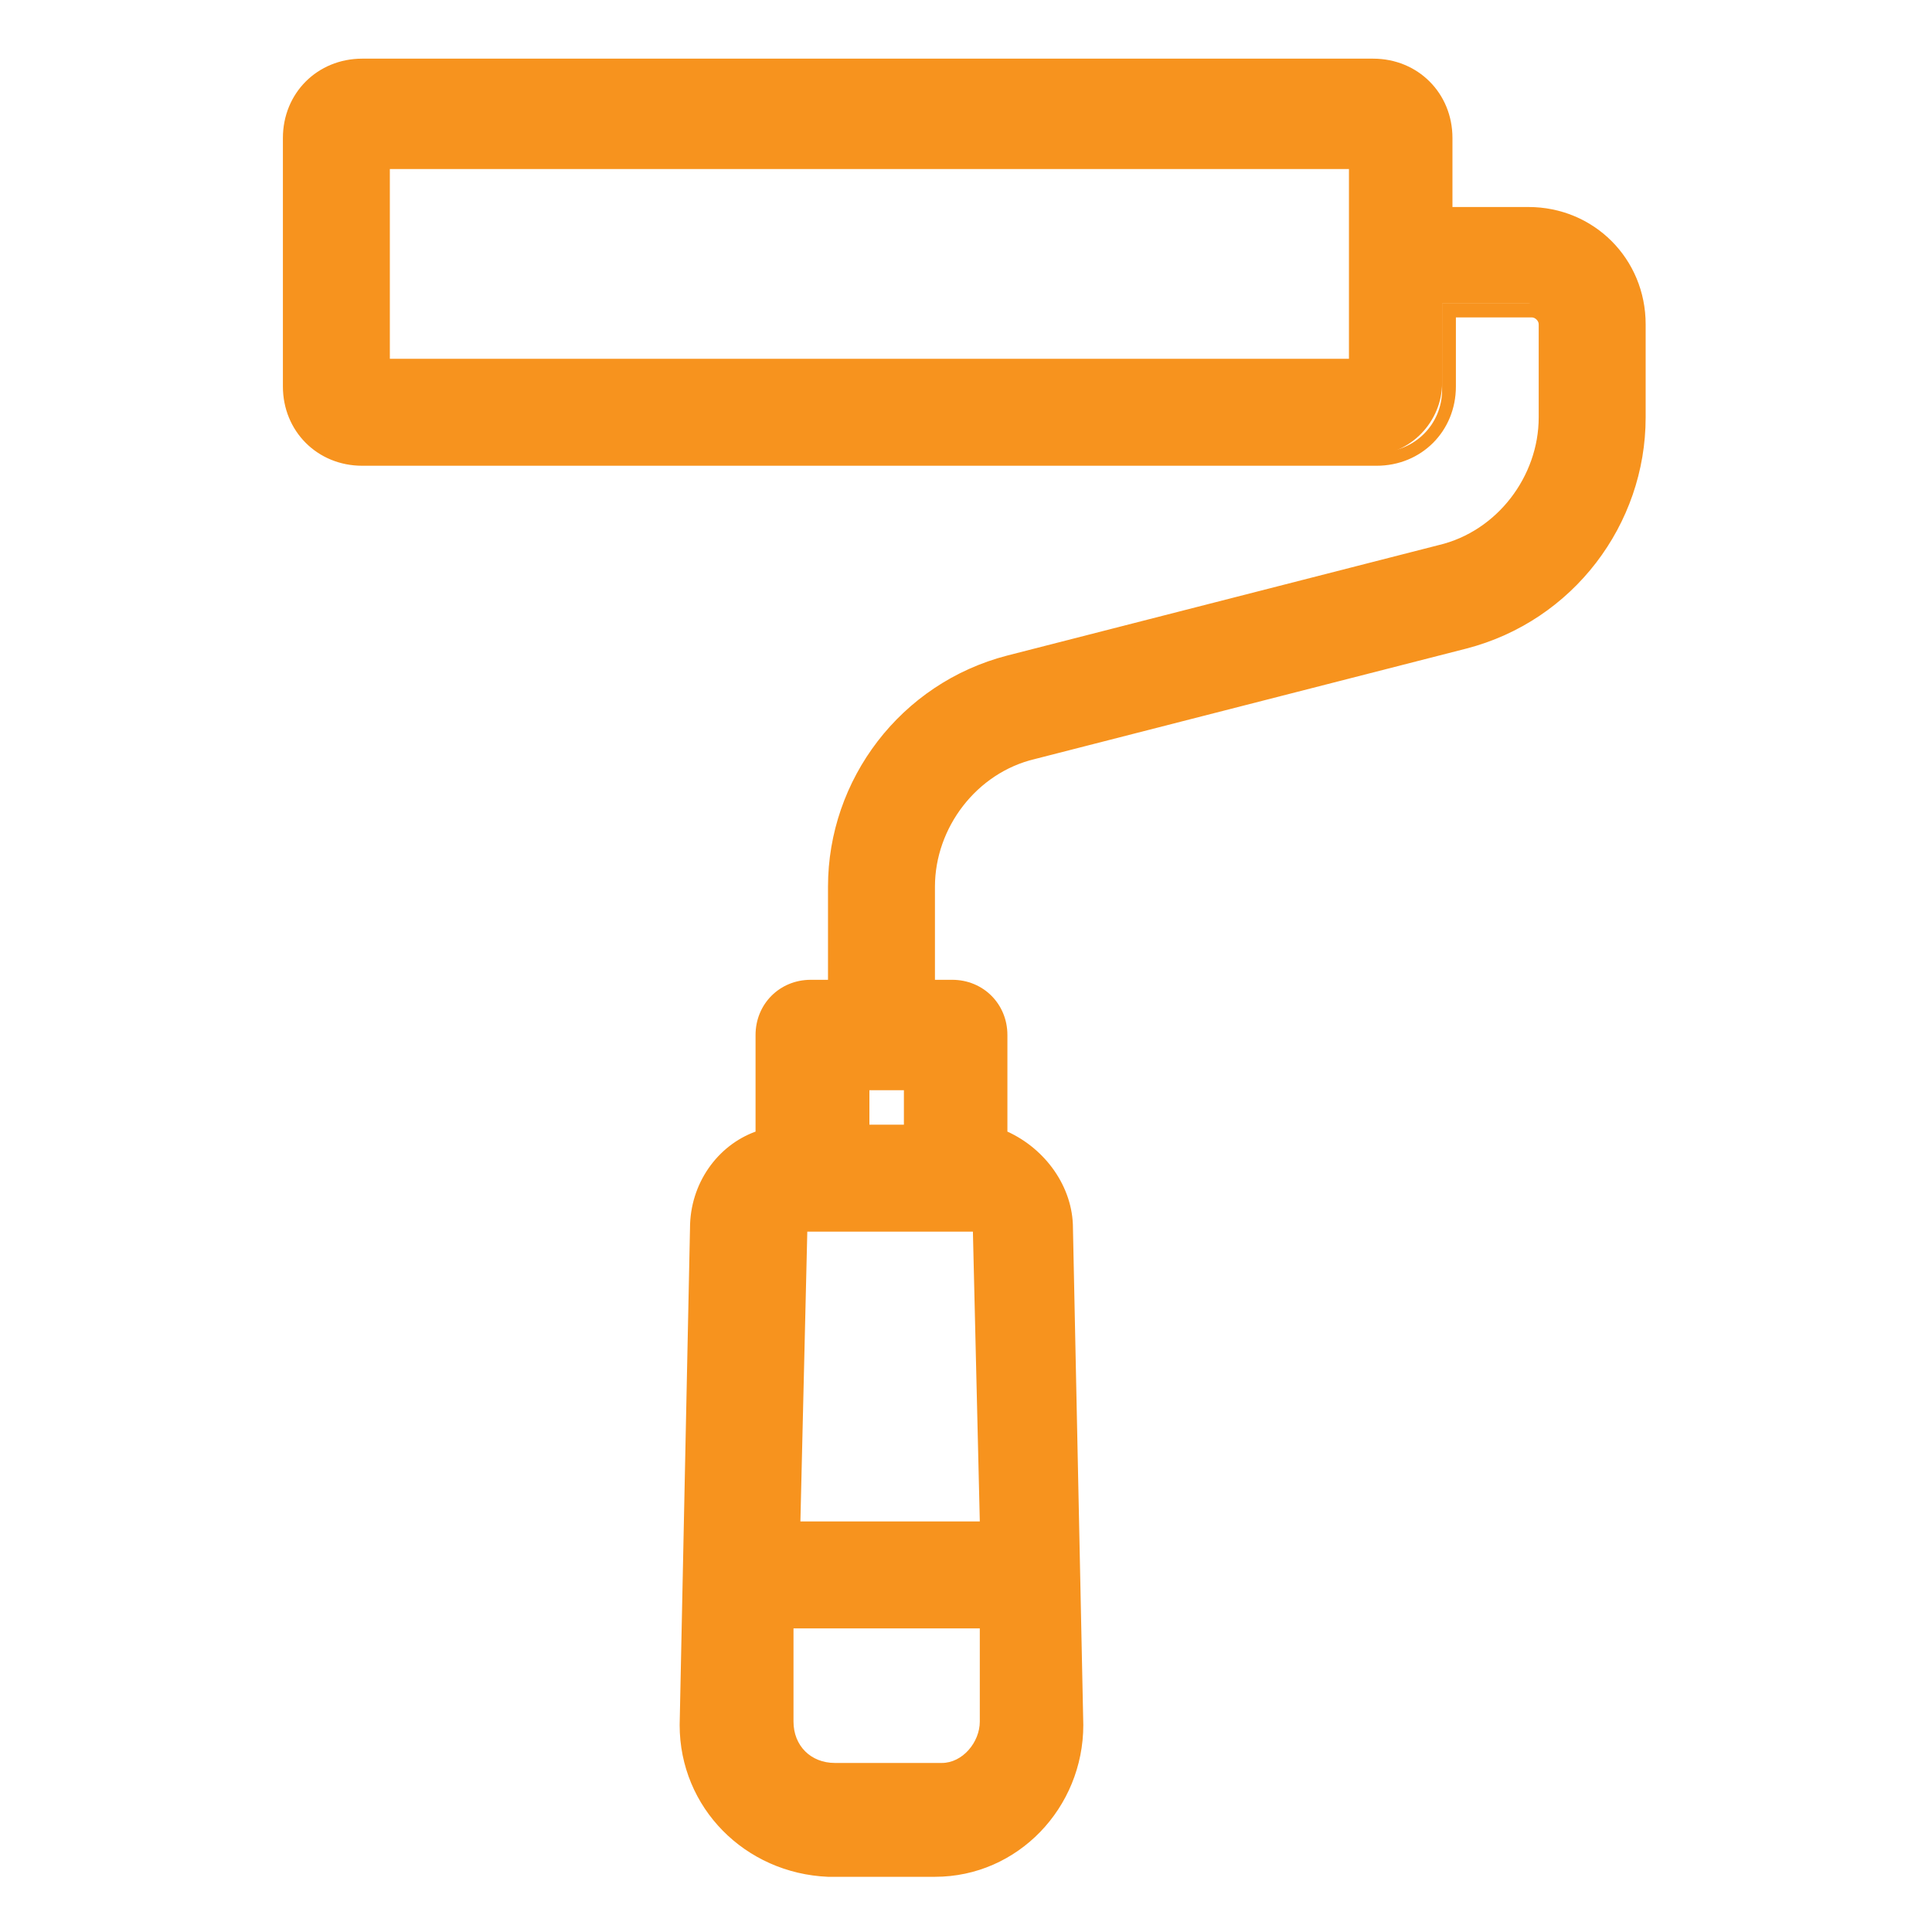 <?xml version="1.0" encoding="UTF-8"?>
<svg id="Layer_1" data-name="Layer 1" xmlns="http://www.w3.org/2000/svg" width=".8in" height=".8in" viewBox="0 0 56 56">
  <defs>
    <style>
      .cls-1 {
        fill: #f7931e;
        stroke-width: 0px;
      }
    </style>
  </defs>
  <path class="cls-1" d="M24.1,54c-2.3,0-4.1-1.8-4.1-4.1l.3-14.4c0-1.2.8-2.2,1.9-2.6v-3c0-.7.6-1.3,1.3-1.3h.8v-3c0-3.1,2.1-5.7,5-6.5l12.4-3.2c1.8-.5,3.1-2.1,3.1-3.9v-2.7c0-.3-.2-.5-.5-.5h-2.5v2.3c0,1.1-.9,2.1-2.1,2.1H10.5c-1.1,0-2.1-.9-2.1-2.1v-7.2c0-1.1.9-2.1,2.1-2.1h29.4c1.1,0,2.1.9,2.1,2.1v2.3h2.5c1.7,0,3.1,1.4,3.1,3.1v2.7c0,3.1-2.1,5.7-5,6.5l-12.5,3.2c-1.8.5-3.1,2.1-3.1,3.9v3h.7c.7,0,1.3.6,1.3,1.3v3c1.1.4,1.9,1.4,1.9,2.6l.3,14.4c0,2.3-1.8,4.1-4.1,4.1h-3.1ZM22.7,49.9c0,.8.7,1.4,1.4,1.4h3.1c.8,0,1.4-.6,1.4-1.4v-3h-5.9v3ZM28.6,44.3l-.2-8.7c0,0,0-.2-.2-.2h-5c0,0-.2,0-.2.2l-.2,8.7h5.8ZM26.4,32.8v-1.5h-1.5v1.5h1.5ZM11.1,10.6h28.3s0-6,0-6H11.1s0,6,0,6Z"/>
  <path class="cls-1" d="M39.9,2.2c1,0,1.8.8,1.8,1.8v2.5h2.7c1.6,0,2.9,1.3,2.9,2.9v2.7c0,3-2,5.5-4.9,6.2l-12.4,3.2c-1.9.5-3.2,2.2-3.2,4.2v3.2h1c.6,0,1.1.5,1.1,1.1v3.2c1.1.3,1.9,1.3,1.9,2.4l.3,14.4c0,2.1-1.7,3.9-3.8,3.9h-3.1c-2.1,0-3.8-1.7-3.8-3.8l.3-14.4c0-1.2.8-2.1,1.9-2.4v-3.2c0-.6.5-1.1,1.1-1.1h1v-3.2c0-3,2-5.5,4.9-6.2l12.4-3.2c1.9-.5,3.2-2.2,3.2-4.2v-2.7c0-.4-.3-.7-.7-.7h-2.7v2.5c0,1-.8,1.8-1.8,1.8H10.5c-1,0-1.8-.8-1.8-1.8v-7.2c0-1,.8-1.8,1.8-1.8h29.4M10.8,10.9h28.8s0-6.5,0-6.5H10.8s0,6.5,0,6.5M24.7,33.1h2v-2h-2v2M22.6,44.6h6.3l-.2-9c0-.2-.2-.4-.4-.4h-5c-.2,0-.4.2-.4.4l-.2,9M24.1,51.6h3.1c.9,0,1.7-.8,1.7-1.7v-3.2h-6.4v3.2c0,.9.7,1.7,1.6,1.7M39.9,1.7H10.5c-1.3,0-2.3,1-2.3,2.3v7.2c0,1.3,1,2.3,2.3,2.3h29.4c1.3,0,2.3-1,2.3-2.3v-2h2.2c.1,0,.2.1.2.2v2.7c0,1.7-1.2,3.3-2.9,3.7l-12.5,3.2c-3.1.8-5.2,3.6-5.2,6.7v2.7h-.5c-.9,0-1.6.7-1.6,1.6v2.8c-1.1.4-1.9,1.5-1.9,2.8l-.3,14.4c0,2.4,1.9,4.3,4.3,4.4h3.1c2.4,0,4.3-2,4.3-4.4l-.3-14.4c0-1.2-.8-2.3-1.9-2.8v-2.8c0-.9-.7-1.6-1.6-1.6h-.5v-2.7c0-1.7,1.2-3.3,2.9-3.7l12.5-3.2c3.1-.8,5.2-3.6,5.2-6.7v-2.7c0-1.9-1.5-3.4-3.4-3.4h-2.2v-2c0-1.3-1-2.3-2.3-2.3h0ZM11.3,4.9h27.8s0,5.5,0,5.5H11.3s0-5.5,0-5.5h0ZM25.2,31.6h1v1h-1v-1h0ZM23.3,35.7h4.9l.2,8.4h-5.2l.2-8.4h0ZM23,47.2h5.4v2.7c0,.6-.5,1.2-1.1,1.2h-3.1c-.7,0-1.2-.5-1.2-1.2v-2.7h0Z"/>
</svg>